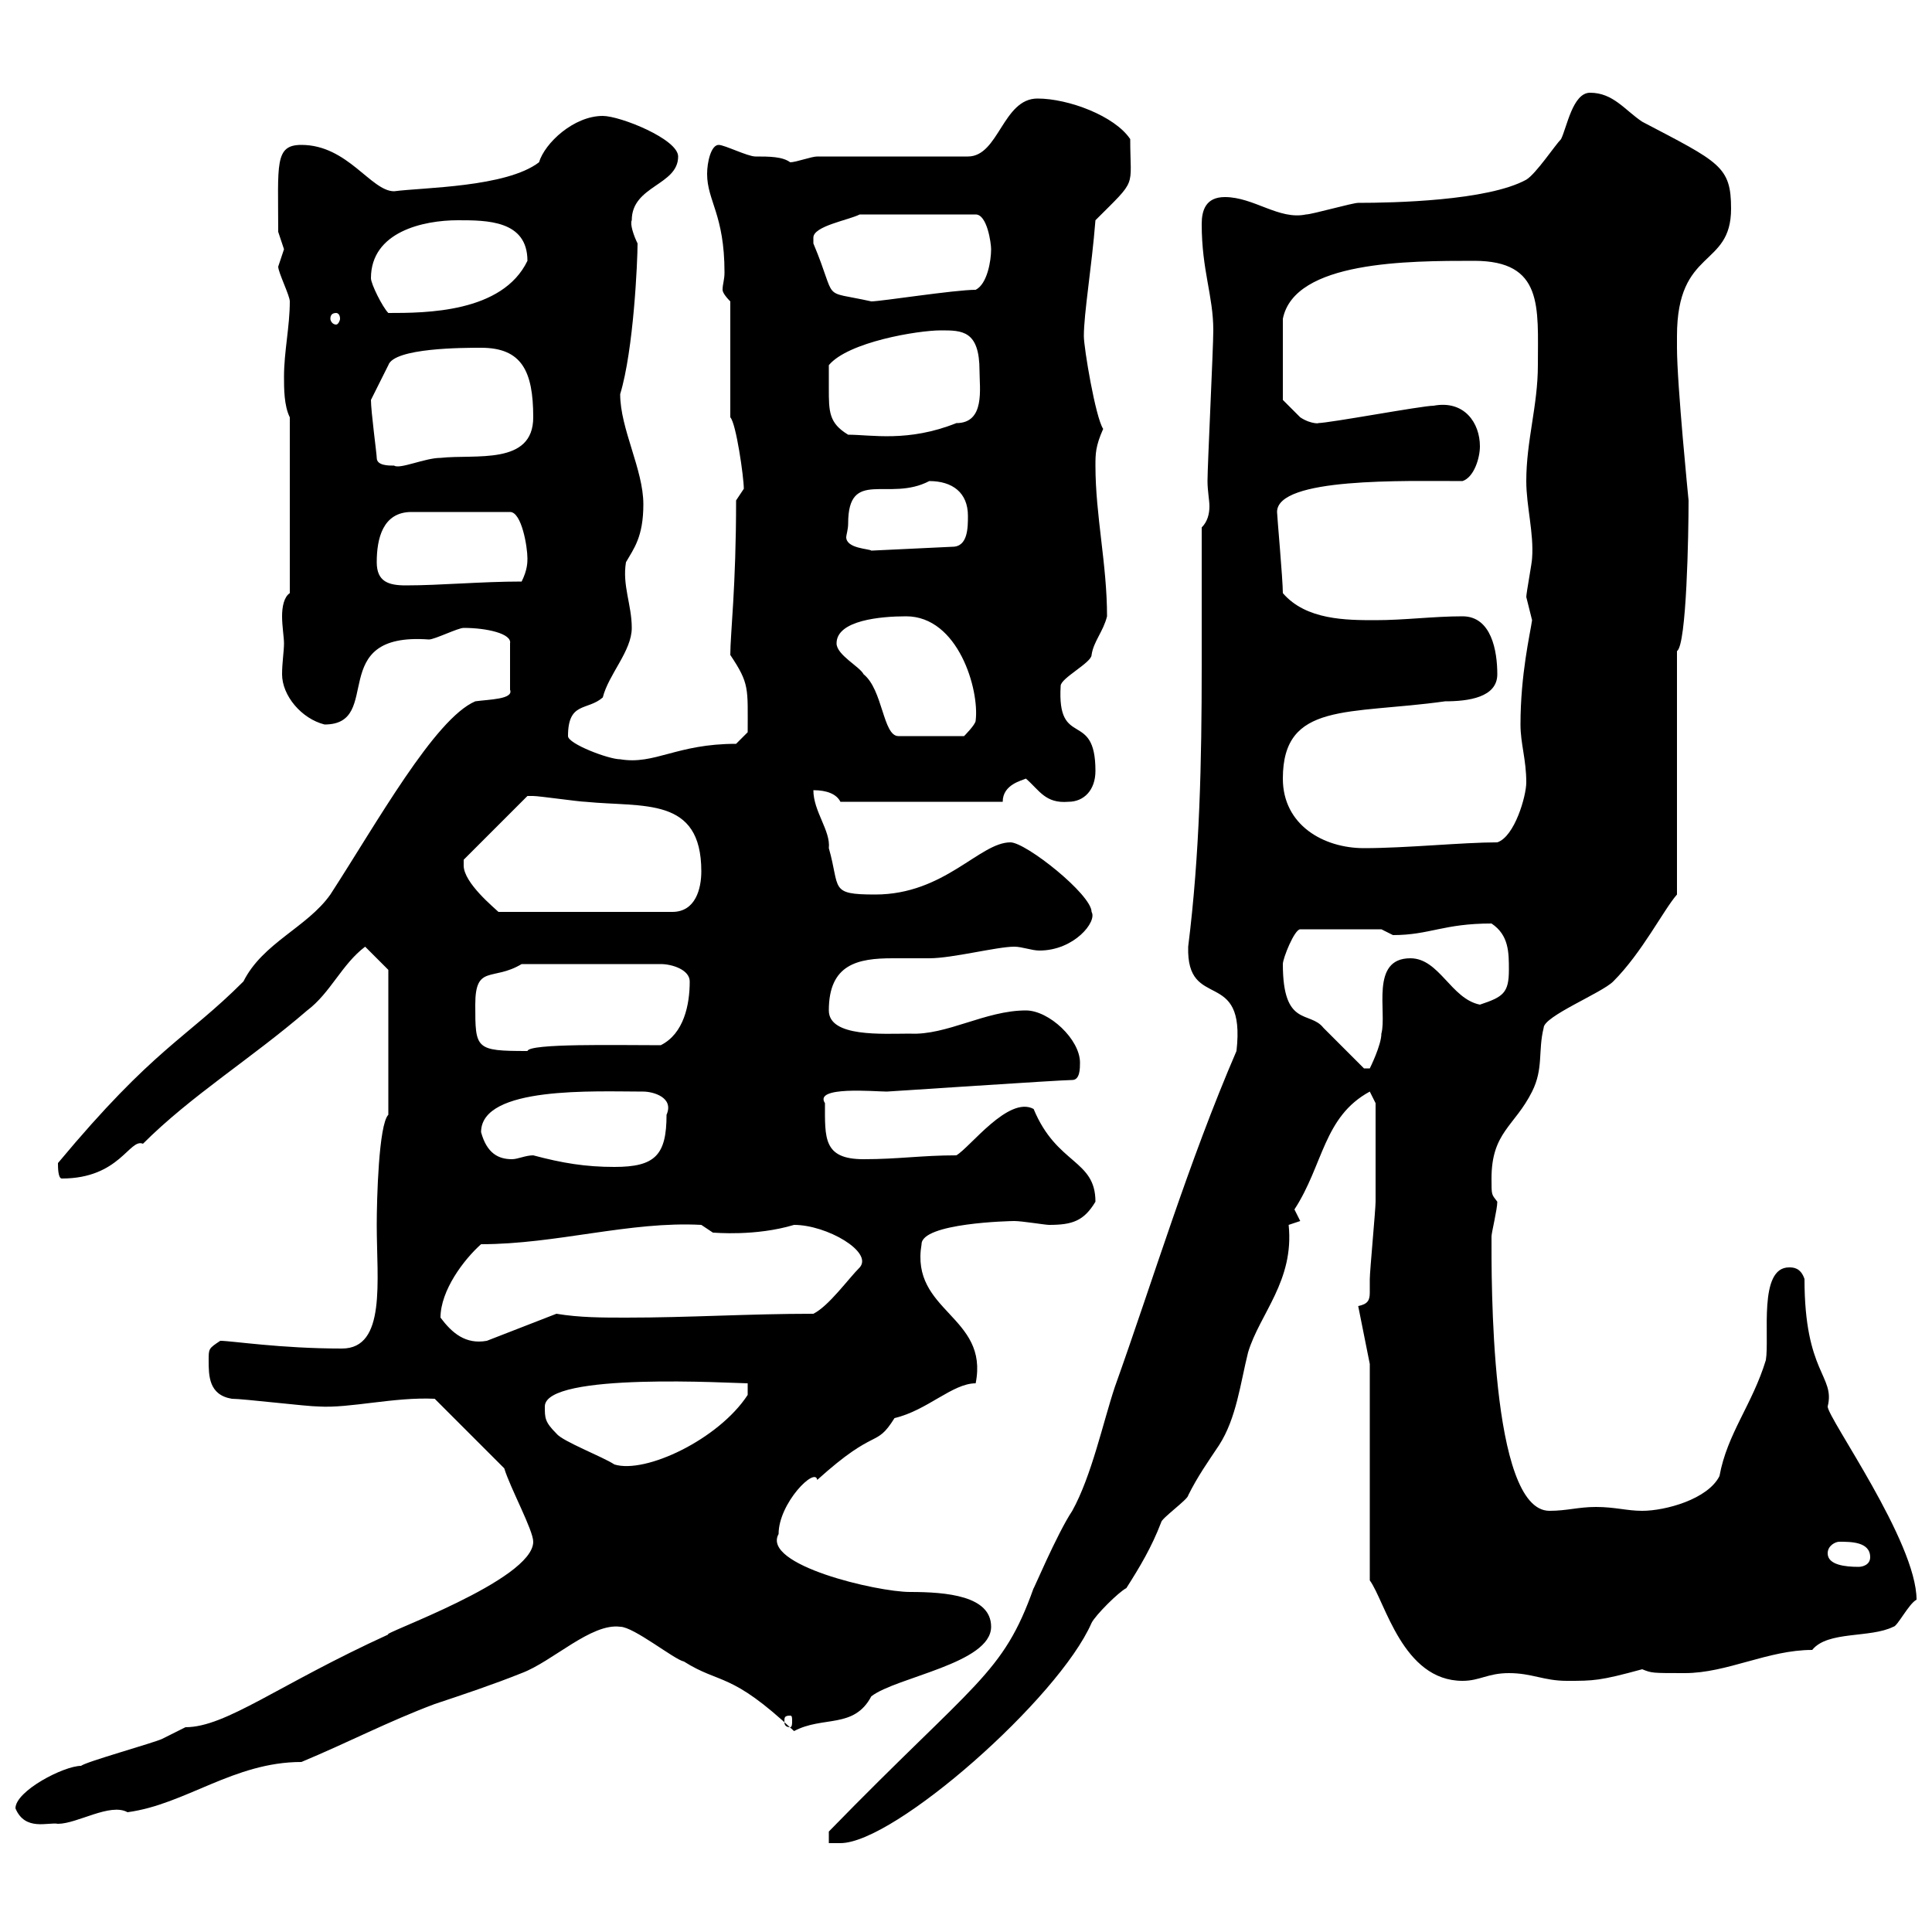 <svg xmlns="http://www.w3.org/2000/svg" xmlns:xlink="http://www.w3.org/1999/xlink" width="300" height="300"><path d="M192 163.20C184.50 180.60 179.10 198.60 173.10 215.40C171.30 220.80 169.50 229.20 166.50 234.60C164.10 238.20 160.20 247.50 160.50 246.60C155.70 260.10 151.50 261 128.70 284.40L128.70 286.20L130.50 286.20C138.90 286.20 164.40 263.70 169.50 252C170.10 250.80 173.70 247.20 174.90 246.60C177 243.30 178.80 240.30 180.30 236.40C180.30 235.80 184.50 232.80 184.50 232.20C186 229.20 187.50 227.10 189.30 224.40C192 220.20 192.60 214.80 193.80 210C195.60 204 201 198.90 200.10 190.20C200.10 190.20 201.90 189.60 201.90 189.60C201.90 189.60 201 187.80 201 187.80C205.50 180.90 205.50 173.40 212.70 169.50L213.60 171.30C213.60 173.40 213.60 182.10 213.60 186.60C213.60 187.80 212.70 197.40 212.70 198.60C212.70 199.20 212.70 200.10 212.70 200.70C212.70 201.90 212.40 202.50 210.90 202.80L212.70 211.80L212.70 245.40C215.10 248.70 217.80 261 227.10 261C229.80 261 231 259.80 234.30 259.80C237.90 259.80 239.70 261 243.30 261C247.50 261 248.40 261 255 259.20C256.50 259.80 256.50 259.80 261.60 259.80C268.20 259.80 274.50 256.20 281.40 256.20C283.80 253.20 290.40 254.40 294 252.60C294.60 252.60 296.40 249 297.60 248.40C297.60 239.40 283.80 220.20 283.80 218.40C285 213.60 280.20 213.30 280.20 198.60C279.60 196.80 278.40 196.80 277.80 196.80C273 196.80 274.80 207.60 274.20 211.20C272.10 218.10 268.20 222.60 267 229.20C265.20 232.80 258.60 234.60 255 234.60C252.60 234.60 250.80 234 247.80 234C245.10 234 243.30 234.60 240.60 234.60C231.30 234.60 231.60 198 231.60 192C231.60 191.40 232.50 187.80 232.50 186.60C231.60 185.40 231.60 185.70 231.60 183C231.60 175.80 235.20 174.90 237.90 169.50C239.70 165.90 238.80 163.20 239.70 159.60C239.70 157.80 248.70 154.20 250.50 152.40C255 147.90 258.30 141.30 260.40 138.90L260.40 101.10C261.90 100.20 262.20 82.80 262.20 77.70C262.20 77.70 260.40 59.70 260.40 54C260.40 54 260.40 52.20 260.40 52.20C260.40 38.40 268.80 41.70 268.80 32.40C268.80 25.80 267 25.20 255 18.90C252.30 17.10 250.50 14.40 246.90 14.40C244.20 14.40 243.30 19.80 242.40 21.60C241.50 22.50 238.50 27 237 27.90C231 31.20 216.30 31.50 210.90 31.50C210 31.50 203.70 33.30 202.80 33.30C198.60 34.20 194.70 30.60 190.20 30.60C187.20 30.60 186.60 32.70 186.60 34.80C186.60 42 188.40 45.90 188.40 51.30C188.40 54 187.50 72.30 187.50 74.70C187.50 76.20 187.80 77.70 187.80 78.60C187.80 79.80 187.50 81 186.60 81.90C186.60 89.10 186.60 96.30 186.60 103.50C186.60 118.20 186.30 132.60 184.50 147C184.20 157.20 193.50 150 192 163.20ZM2.40 280.80C3.90 284.40 7.50 282.90 9 283.20C12 283.20 17.10 279.90 19.80 281.40C28.80 280.20 36.30 273.60 46.80 273.60C54 270.60 60.30 267.30 67.50 264.60C72 263.10 76.50 261.60 81 259.80C85.80 258 91.80 252 96.30 252.60C98.40 252.60 104.70 257.70 106.20 258C111.90 261.60 113.40 259.50 123.30 268.80C127.80 266.40 132.60 268.50 135.30 263.40C139.20 260.40 153.90 258.30 153.90 252.60C153.90 247.80 147 247.20 141.30 247.20C136.20 247.20 118.20 243 120.90 238.20C120.90 233.40 126.60 227.70 126.90 229.80C136.20 221.40 135.90 225 138.90 220.20C144 219 147.90 214.80 151.50 214.80C153.60 204.30 141.30 203.70 143.10 193.20C143.10 189.90 156.90 189.60 157.50 189.60C158.70 189.60 162.30 190.20 162.90 190.20C166.50 190.20 168.30 189.60 170.10 186.60C170.10 180 164.10 180.90 160.50 172.20C156.60 170.10 150.60 178.20 148.50 179.40C143.10 179.40 139.50 180 134.10 180C127.80 180 128.10 176.70 128.10 171.30C126.30 168.60 135.90 169.50 137.70 169.50C138 169.50 164.70 167.70 166.50 167.70C167.70 167.70 167.70 165.90 167.70 165C167.70 161.40 162.90 156.90 159.30 156.90C153 156.90 147 160.80 141.30 160.50C137.10 160.50 128.70 161.10 128.70 156.90C128.70 149.70 133.20 148.80 138.60 148.80C140.40 148.80 142.20 148.80 144.30 148.80C147.90 148.80 154.80 147 157.50 147C158.70 147 160.20 147.60 161.40 147.60C166.80 147.60 170.40 143.10 169.50 141.60C169.50 138.90 159.30 130.80 156.90 130.80C152.10 130.80 146.70 138.90 135.90 138.90C128.70 138.90 130.50 138 128.70 131.70C129 129 126.30 126 126.30 122.70C128.40 122.70 129.90 123.30 130.50 124.50L155.70 124.50C155.70 121.80 158.70 121.20 159.30 120.90C161.40 122.70 162.30 124.80 165.90 124.50C168.30 124.50 170.10 122.70 170.10 119.70C170.10 110.10 164.10 116.40 164.70 106.50C164.70 105.30 169.50 102.90 169.50 101.70C169.80 99.60 171.30 98.10 171.90 95.70C171.90 87.60 170.10 80.10 170.10 72.30C170.10 70.50 170.10 69.30 171.30 66.60C170.10 64.80 168.30 54 168.30 52.20C168.30 48.60 169.50 41.70 170.10 34.20C176.70 27.60 175.50 29.40 175.50 21.60C173.10 18 165.90 15.30 161.10 15.30C155.70 15.30 155.10 24.30 150.30 24.30L126.90 24.30C126 24.30 123.60 25.20 122.70 25.20C121.50 24.30 119.40 24.30 117.30 24.30C116.10 24.30 112.50 22.50 111.60 22.50C110.40 22.50 109.80 25.20 109.80 27C109.80 31.20 112.50 33.30 112.50 42.30C112.50 43.50 112.20 44.10 112.20 45C112.20 45.30 112.50 45.90 113.40 46.80L113.40 64.80C114.30 65.70 115.50 74.10 115.50 75.90C115.50 75.90 114.30 77.70 114.30 77.70C114.30 91.20 113.40 98.40 113.40 101.70C116.40 106.20 116.10 106.80 116.10 113.70L114.30 115.50C105 115.50 101.70 118.80 96.30 117.90C94.50 117.90 88.20 115.50 88.20 114.30C88.20 108.90 91.20 110.40 93.60 108.30C94.50 104.70 98.10 101.10 98.10 97.50C98.10 93.90 96.60 90.90 97.20 87.30C98.40 85.20 99.90 83.40 99.90 78.30C99.90 72.90 96.30 66.60 96.30 61.20C98.40 54.30 99 40.50 99 37.80C98.40 36.60 97.80 34.80 98.10 34.20C98.10 28.80 105.30 28.80 105.30 24.30C105.30 21.60 96.30 18 93.60 18C89.10 18 84.60 22.20 83.70 25.20C78.60 29.10 65.70 29.10 61.20 29.70C57.60 29.70 54 22.50 46.80 22.50C42.60 22.50 43.20 25.50 43.20 36C43.20 36 44.10 38.70 44.10 38.70C44.10 38.70 43.20 41.40 43.20 41.40C43.20 42.30 45 45.90 45 46.80C45 50.70 44.10 54.60 44.10 58.50C44.10 60.30 44.10 63 45 64.80L45 92.10C44.10 92.70 43.80 94.20 43.80 95.70C43.80 97.20 44.10 99 44.10 99.90C44.10 101.10 43.80 102.90 43.80 104.70C43.80 108 46.80 111.60 50.40 112.50C59.70 112.50 50.40 98.10 66.60 99.30C67.50 99.30 71.10 97.50 72 97.50C75.60 97.50 79.50 98.40 79.20 99.90L79.20 107.10C79.80 108.60 75.90 108.60 73.80 108.90C67.50 111.60 58.50 127.80 51.30 138.90C47.70 144 40.80 146.40 37.80 152.40C28.80 161.40 24 162.60 9 180.60C9 181.20 9 183 9.60 183C18.60 183 20.10 176.70 22.20 177.60C29.70 170.10 39 164.40 47.70 156.90C51.30 154.20 53.10 149.70 56.70 147L60.30 150.60L60.30 173.10C58.80 174.60 58.50 186.30 58.50 190.20C58.50 198.90 60 209.40 53.10 209.40C43.50 209.40 36 208.20 34.20 208.20C32.40 209.40 32.40 209.40 32.40 211.20C32.40 213.60 32.40 216.60 36 217.20C37.80 217.20 47.70 218.40 49.50 218.40C54.30 218.70 61.20 216.90 67.50 217.20L78.30 228C79.20 231 82.80 237.60 82.80 239.40C82.80 245.40 58.80 253.80 60.30 253.80C43.20 261.60 35.10 268.20 28.80 268.20C28.80 268.20 25.20 270 25.20 270C24 270.60 13.20 273.60 12.60 274.20C9.90 274.20 2.40 278.10 2.40 280.80ZM122.70 266.40C123 266.40 123 266.70 123 267.30C123 267.60 123 268.20 122.70 268.20C121.80 268.20 121.80 267.60 121.80 267.30C121.80 266.70 121.80 266.40 122.70 266.40ZM283.80 241.20C283.80 240 285 239.40 285.60 239.40C287.40 239.40 290.40 239.40 290.40 241.80C290.40 243 289.20 243.30 288.60 243.30C286.50 243.30 283.80 243 283.80 241.20ZM86.40 222.60C84.60 220.80 84.60 220.20 84.60 218.40C84.60 213 114 214.80 116.10 214.80L116.10 216.60C111.60 223.50 100.20 228.90 95.40 227.40C93.60 226.20 87.30 223.80 86.40 222.60ZM68.40 204.60C68.40 200.40 72 195.60 74.70 193.20C86.40 193.20 97.80 189.60 108.90 190.20L110.70 191.40C111 191.40 117.30 192 123.30 190.20C128.40 190.20 135.60 194.40 133.50 196.80C131.70 198.60 128.70 202.80 126.30 204C116.10 204 107.10 204.60 97.20 204.60C93.60 204.60 90 204.60 86.40 204L75.60 208.20C72.30 208.80 70.20 207 68.40 204.60ZM74.70 175.80C74.70 168.60 92.40 169.50 99.90 169.50C101.40 169.50 104.70 170.40 103.50 173.10C103.50 179.40 101.70 181.20 95.40 181.20C90.90 181.20 87.30 180.60 82.80 179.40C81.60 179.40 80.40 180 79.50 180C77.40 180 75.60 179.10 74.70 175.80ZM199.20 149.70C199.20 148.80 201 144.30 201.90 144.30L214.50 144.30C214.50 144.30 216.30 145.20 216.30 145.20C222 145.20 224.10 143.40 231.60 143.40C234.30 145.20 234.30 147.90 234.30 150.60C234.30 154.20 233.40 154.80 229.80 156C225.30 155.10 223.50 148.80 219 148.80C212.70 148.80 215.40 157.20 214.50 160.50C214.50 162.30 212.70 165.90 212.70 165.90L211.80 165.90C210.90 165 206.40 160.50 205.50 159.60C203.40 156.90 199.20 159.60 199.20 149.70ZM73.80 156C73.80 149.70 76.50 152.40 81 149.70L102.60 149.70C104.40 149.70 107.10 150.60 107.10 152.40C107.10 156 106.20 160.50 102.60 162.30C95.70 162.30 82.20 162 81.90 163.20C73.80 163.20 73.80 162.90 73.80 156ZM72 134.40C72 134.40 72 133.50 72 133.50L81.90 123.60C82.80 123.60 82.80 123.60 82.80 123.60C83.70 123.60 90 124.50 90.90 124.50C99.90 125.40 108.90 123.60 108.90 135.30C108.90 138 108 141.60 104.40 141.60L77.40 141.60C76.80 141 72 137.10 72 134.40ZM199.20 120.90C199.20 108.90 209.40 111 224.40 108.90C228 108.90 232.50 108.30 232.50 104.70C232.50 101.10 231.60 95.70 227.10 95.70C222.60 95.70 218.10 96.30 213.60 96.30C209.10 96.30 202.80 96.30 199.20 92.10C199.20 90 198.30 80.10 198.30 79.50C198.30 74.10 218.10 74.70 227.10 74.70C228.90 74.10 229.80 71.10 229.80 69.30C229.80 65.70 227.40 62.10 222.60 63C220.80 63 206.40 65.70 204.60 65.70C205.20 65.70 203.70 66 201.90 64.80C201 63.90 199.20 62.10 199.20 62.10L199.20 49.50C201 40.50 218.70 40.50 228.90 40.50C239.70 40.50 238.80 47.70 238.80 56.70C238.80 63 237 68.40 237 74.70C237 78.60 238.20 82.80 237.90 86.70C237.90 87.30 237 92.10 237 92.70C237 92.70 237.90 96.30 237.90 96.30C237.60 98.40 236.10 104.70 236.10 112.50C236.10 115.50 237 117.90 237 121.50C237 123.60 235.20 129.90 232.50 130.80C227.10 130.80 218.40 131.70 211.80 131.70C205.50 131.70 199.20 128.10 199.20 120.90ZM129.90 99.90C129.90 96.30 136.80 95.70 140.70 95.70C148.80 95.70 152.10 107.10 151.50 111.90C151.50 112.50 149.70 114.30 149.70 114.30L139.50 114.30C137.10 114.30 137.10 107.10 134.10 104.70C133.50 103.50 129.90 101.70 129.90 99.90ZM58.50 87.30C58.50 83.70 59.40 79.50 63.90 79.50L79.20 79.50C81 79.50 81.90 84.90 81.90 86.70C81.90 87.30 81.90 88.50 81 90.30C74.70 90.30 68.40 90.90 63 90.90C60.30 90.90 58.50 90.30 58.50 87.30ZM131.70 81.30C131.70 72.60 138 78 144.30 74.70C147.90 74.70 150.30 76.50 150.30 80.10C150.30 81.90 150.30 84.90 147.90 84.90L135.30 85.50C135 85.20 131.40 85.20 131.40 83.40C131.40 83.10 131.70 82.20 131.70 81.30ZM58.50 71.10C58.50 70.50 57.60 63.90 57.60 62.10C57.60 62.10 59.40 58.50 60.30 56.70C61.20 54 72 54 74.70 54C81 54 82.80 57.60 82.80 64.80C82.80 72.30 73.80 70.50 68.40 71.10C66 71.10 62.10 72.90 61.20 72.30C60.30 72.30 58.50 72.30 58.50 71.10ZM128.70 60.30C128.70 59.40 128.70 57.60 128.70 56.70C131.70 53.10 142.50 51.30 146.10 51.30C149.40 51.30 152.10 51.30 152.10 57.60C152.10 60.30 153 65.70 148.50 65.70C141 68.70 135.30 67.50 131.70 67.50C128.70 65.70 128.70 63.90 128.70 60.30ZM52.20 48.60C52.50 48.60 52.80 48.90 52.80 49.50C52.80 49.80 52.50 50.40 52.20 50.40C51.60 50.40 51.30 49.80 51.30 49.50C51.30 48.90 51.60 48.60 52.20 48.60ZM57.60 43.20C57.60 36 65.70 34.20 71.10 34.20C75.60 34.20 81.90 34.20 81.90 40.50C78 48.60 66 48.60 60.30 48.60C59.40 47.70 57.60 44.10 57.60 43.20ZM126.30 36.90C126.30 35.10 131.70 34.20 133.50 33.30L151.50 33.30C153.30 33.30 153.90 37.80 153.90 38.70C153.90 40.50 153.30 44.10 151.50 45C148.20 45 136.80 46.80 135.30 46.80C127.20 45 130.20 47.10 126.30 37.80C126.30 37.80 126.30 37.80 126.30 36.90Z"/></svg>